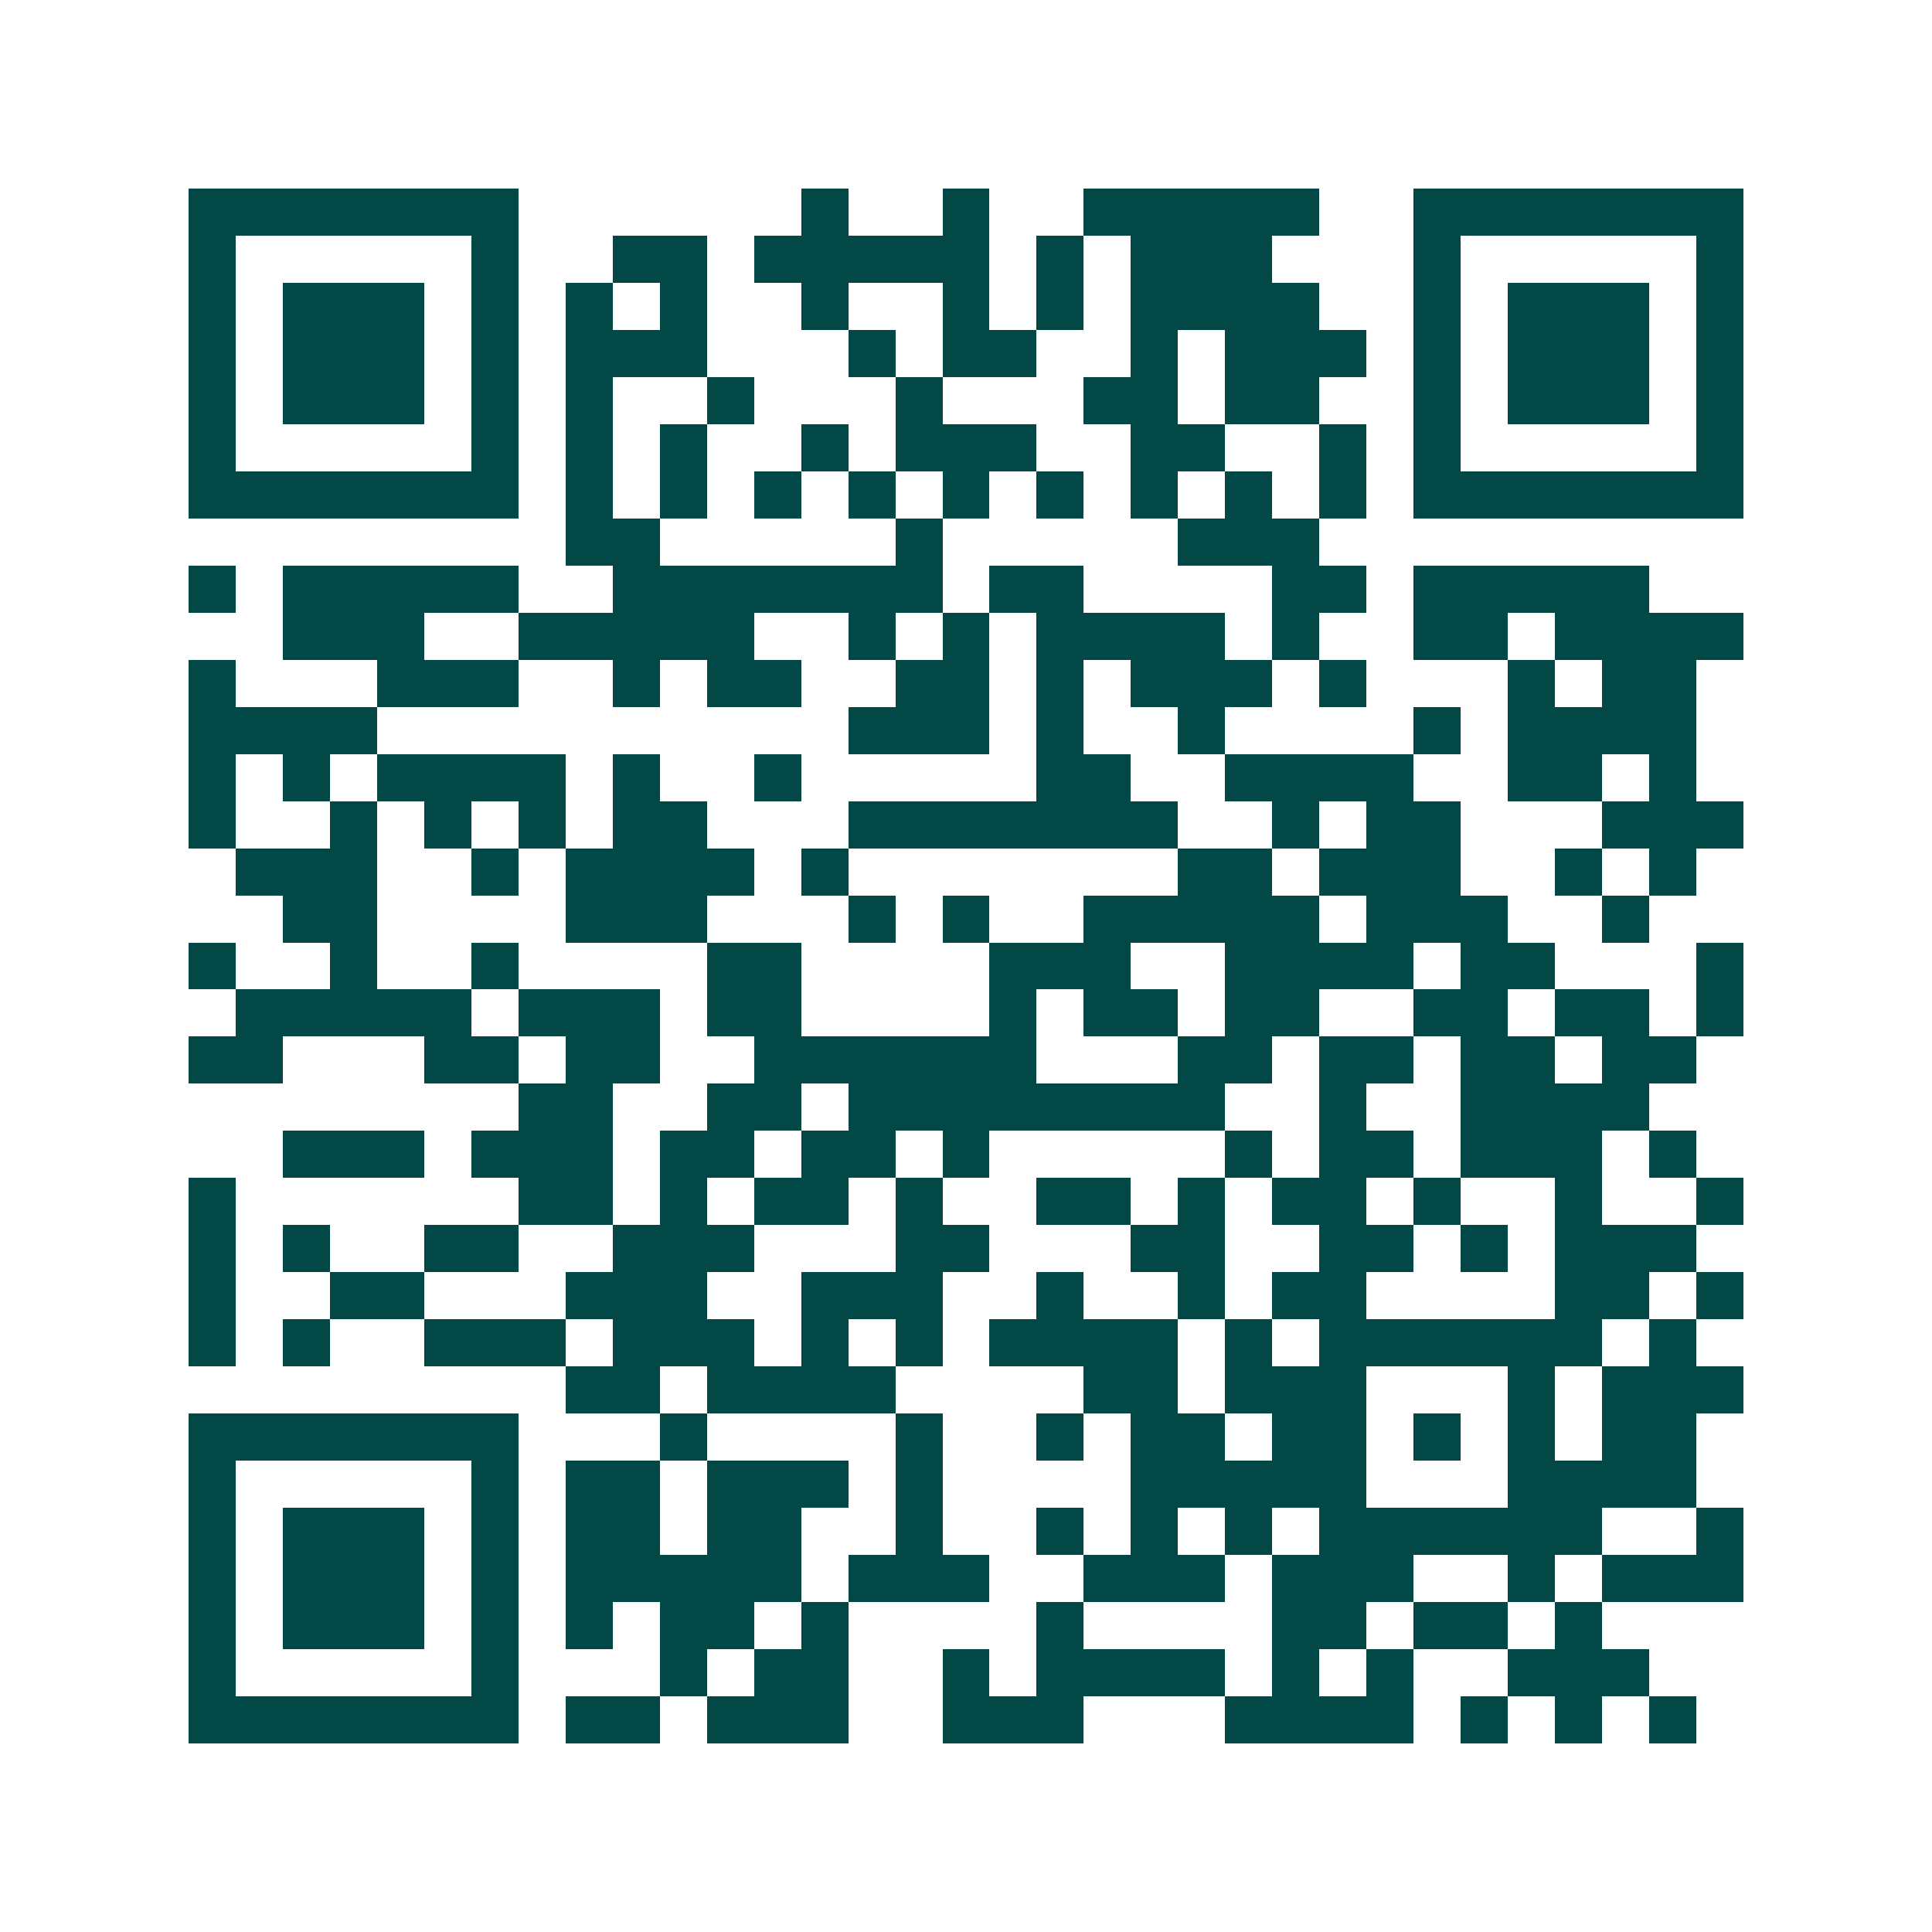 <svg xmlns="http://www.w3.org/2000/svg" width="200" height="200" viewBox="0 0 41 41" shape-rendering="crispEdges"><path fill="#ffffff" d="M0 0h41v41H0z"/><path stroke="#014847" d="M4 4.5h7m6 0h1m2 0h1m2 0h5m2 0h7M4 5.5h1m5 0h1m2 0h2m1 0h5m1 0h1m1 0h3m3 0h1m5 0h1M4 6.5h1m1 0h3m1 0h1m1 0h1m1 0h1m2 0h1m2 0h1m1 0h1m1 0h4m2 0h1m1 0h3m1 0h1M4 7.5h1m1 0h3m1 0h1m1 0h3m3 0h1m1 0h2m2 0h1m1 0h3m1 0h1m1 0h3m1 0h1M4 8.5h1m1 0h3m1 0h1m1 0h1m2 0h1m3 0h1m3 0h2m1 0h2m2 0h1m1 0h3m1 0h1M4 9.5h1m5 0h1m1 0h1m1 0h1m2 0h1m1 0h3m2 0h2m2 0h1m1 0h1m5 0h1M4 10.5h7m1 0h1m1 0h1m1 0h1m1 0h1m1 0h1m1 0h1m1 0h1m1 0h1m1 0h1m1 0h7M12 11.5h2m5 0h1m5 0h3M4 12.5h1m1 0h5m2 0h7m1 0h2m4 0h2m1 0h5M6 13.5h3m2 0h5m2 0h1m1 0h1m1 0h4m1 0h1m2 0h2m1 0h4M4 14.5h1m3 0h3m2 0h1m1 0h2m2 0h2m1 0h1m1 0h3m1 0h1m3 0h1m1 0h2M4 15.5h4m10 0h3m1 0h1m2 0h1m4 0h1m1 0h4M4 16.5h1m1 0h1m1 0h4m1 0h1m2 0h1m5 0h2m2 0h4m2 0h2m1 0h1M4 17.5h1m2 0h1m1 0h1m1 0h1m1 0h2m3 0h7m2 0h1m1 0h2m3 0h3M5 18.5h3m2 0h1m1 0h4m1 0h1m7 0h2m1 0h3m2 0h1m1 0h1M6 19.5h2m4 0h3m3 0h1m1 0h1m2 0h5m1 0h3m2 0h1M4 20.5h1m2 0h1m2 0h1m4 0h2m4 0h3m2 0h4m1 0h2m3 0h1M5 21.5h5m1 0h3m1 0h2m4 0h1m1 0h2m1 0h2m2 0h2m1 0h2m1 0h1M4 22.5h2m3 0h2m1 0h2m2 0h6m3 0h2m1 0h2m1 0h2m1 0h2M11 23.5h2m2 0h2m1 0h8m2 0h1m2 0h4M6 24.5h3m1 0h3m1 0h2m1 0h2m1 0h1m5 0h1m1 0h2m1 0h3m1 0h1M4 25.5h1m6 0h2m1 0h1m1 0h2m1 0h1m2 0h2m1 0h1m1 0h2m1 0h1m2 0h1m2 0h1M4 26.5h1m1 0h1m2 0h2m2 0h3m3 0h2m3 0h2m2 0h2m1 0h1m1 0h3M4 27.5h1m2 0h2m3 0h3m2 0h3m2 0h1m2 0h1m1 0h2m4 0h2m1 0h1M4 28.5h1m1 0h1m2 0h3m1 0h3m1 0h1m1 0h1m1 0h4m1 0h1m1 0h6m1 0h1M12 29.5h2m1 0h4m4 0h2m1 0h3m3 0h1m1 0h3M4 30.5h7m3 0h1m4 0h1m2 0h1m1 0h2m1 0h2m1 0h1m1 0h1m1 0h2M4 31.5h1m5 0h1m1 0h2m1 0h3m1 0h1m4 0h5m3 0h4M4 32.5h1m1 0h3m1 0h1m1 0h2m1 0h2m2 0h1m2 0h1m1 0h1m1 0h1m1 0h6m2 0h1M4 33.5h1m1 0h3m1 0h1m1 0h5m1 0h3m2 0h3m1 0h3m2 0h1m1 0h3M4 34.5h1m1 0h3m1 0h1m1 0h1m1 0h2m1 0h1m4 0h1m4 0h2m1 0h2m1 0h1M4 35.5h1m5 0h1m3 0h1m1 0h2m2 0h1m1 0h4m1 0h1m1 0h1m2 0h3M4 36.5h7m1 0h2m1 0h3m2 0h3m3 0h4m1 0h1m1 0h1m1 0h1"/></svg>
